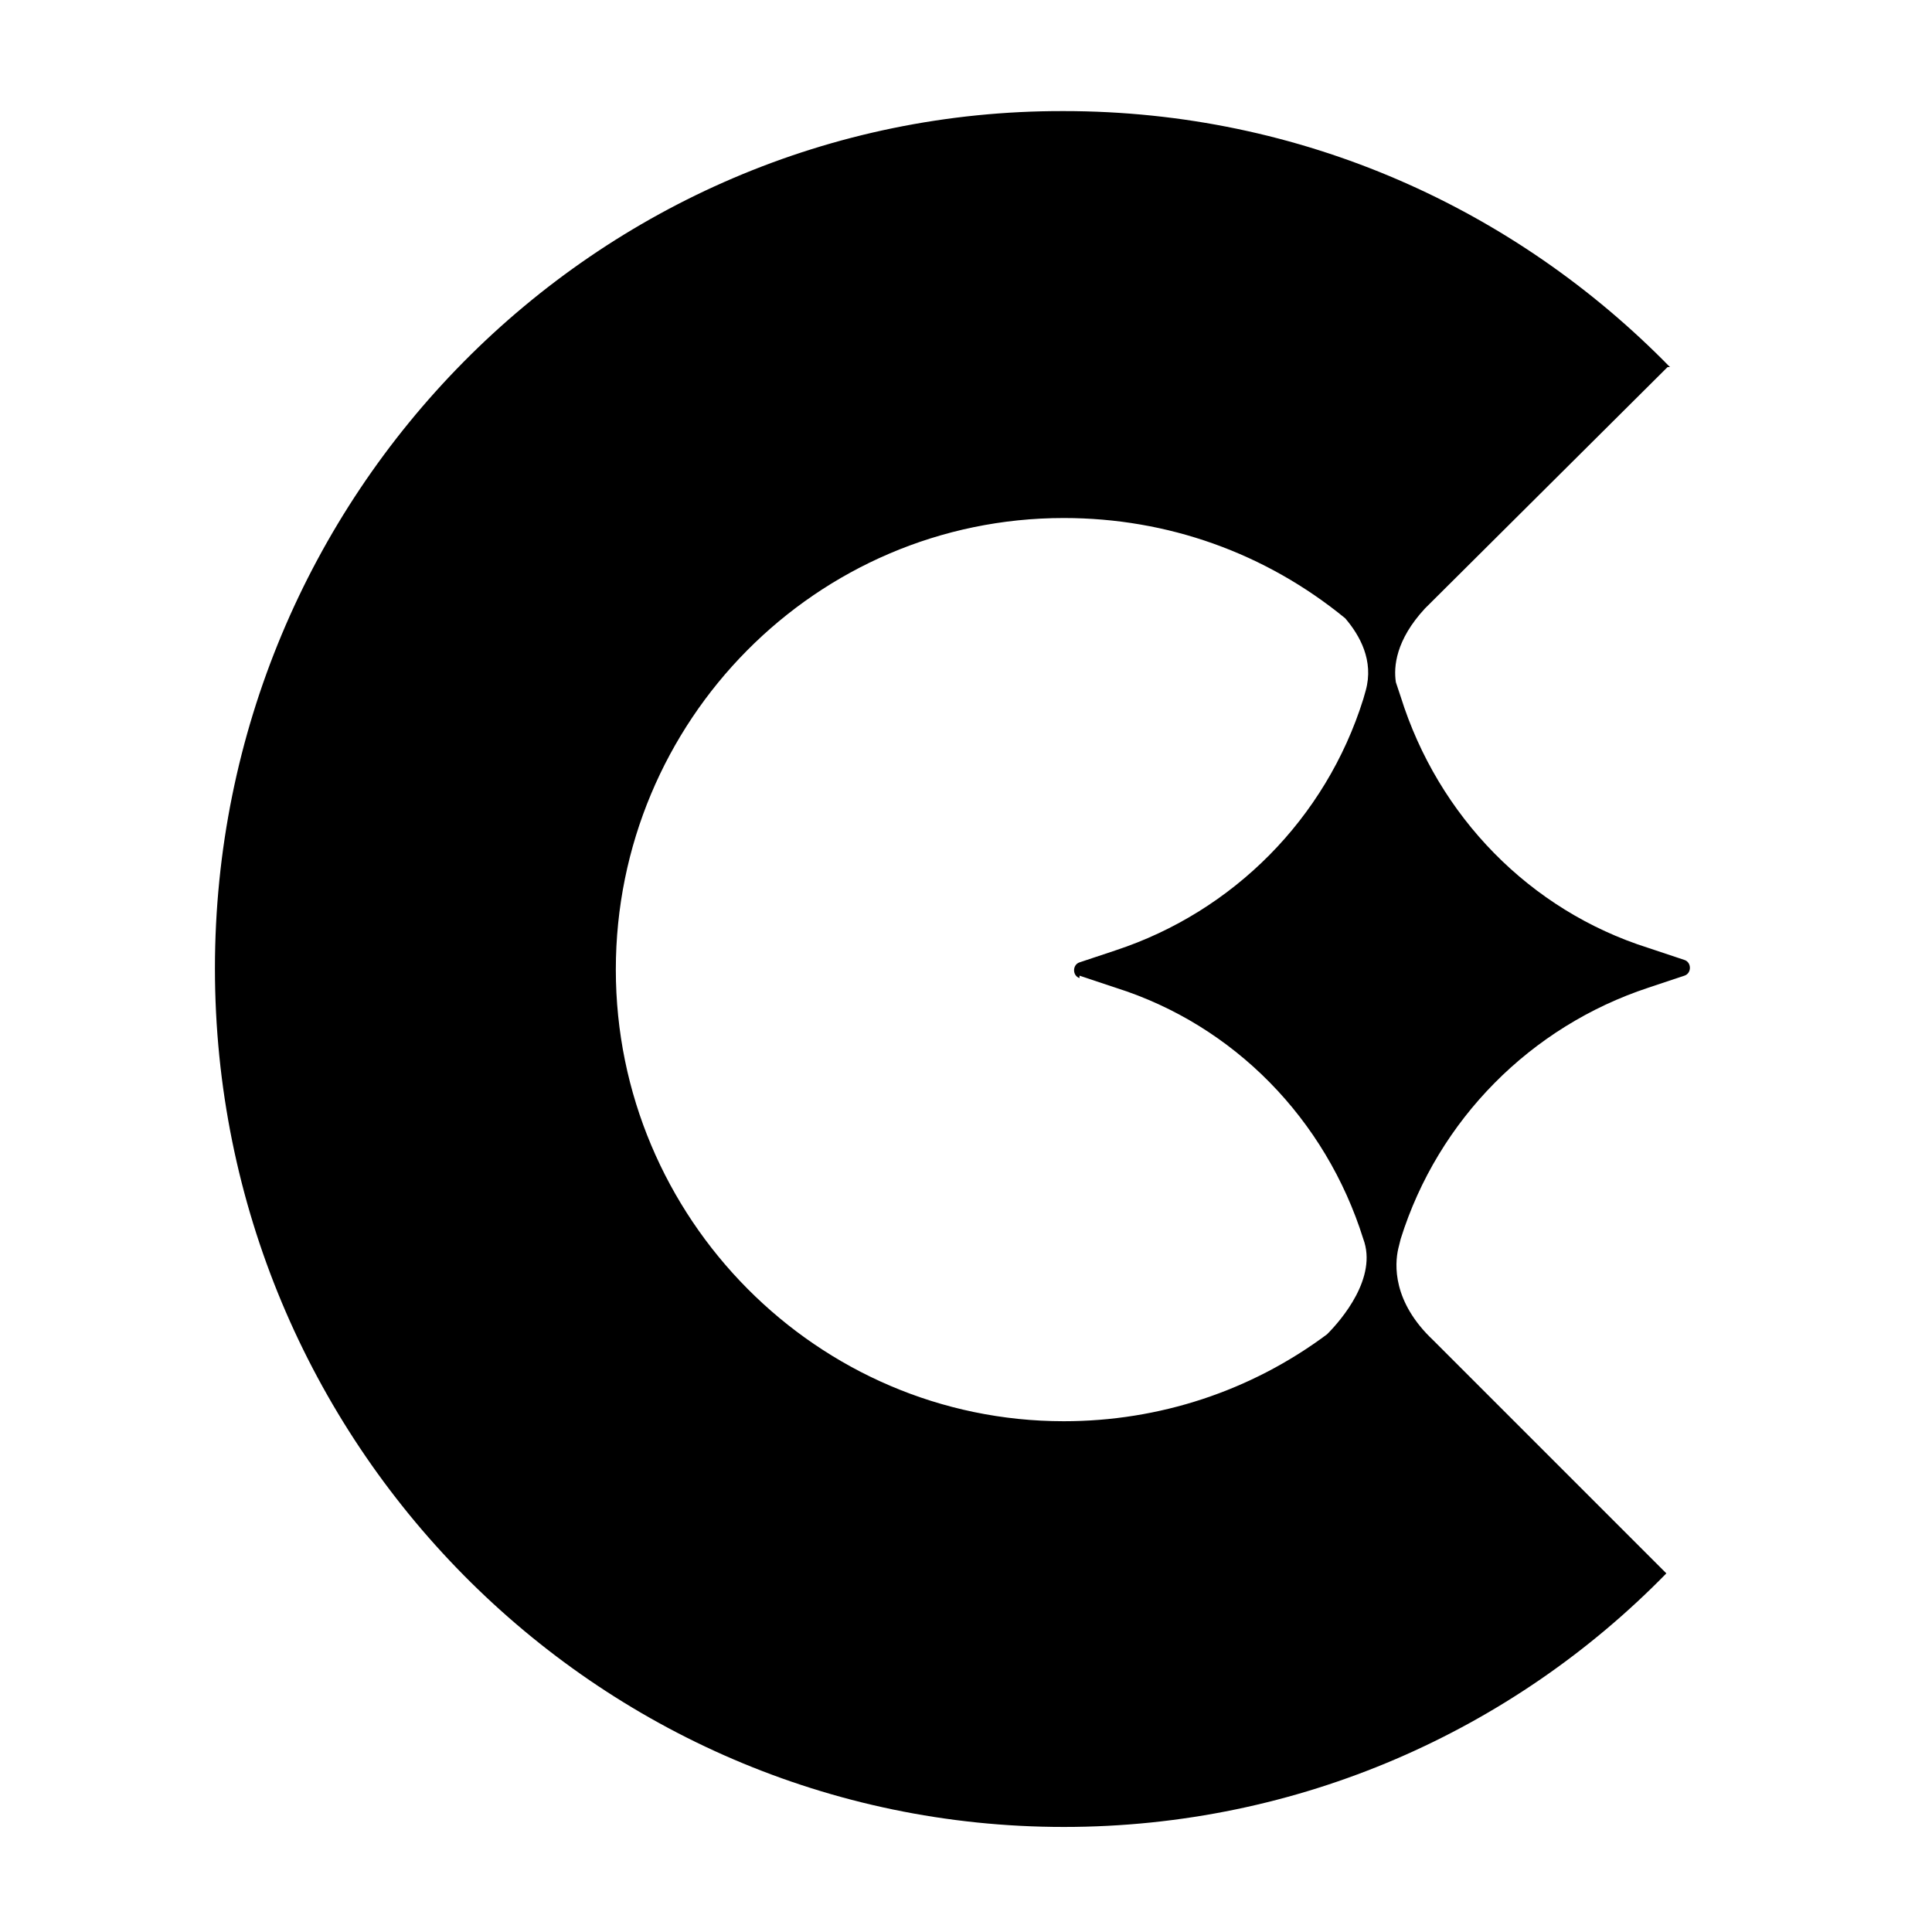 <svg version="1.1" xmlns="http://www.w3.org/2000/svg" xmlns:xlink="http://www.w3.org/1999/xlink" x="0px" y="0px" viewBox="0 0 16 16" style="enable-background:new 0 0 16 16;" xml:space="preserve">
	<g>
		<path d="m13.83,3.04c-1.28-1.31-3.05-2.12-5.02-2.12C4.93.91,1.78,4.1,1.78,8.02s3.15,7.11,7.03,7.11c1.95,0,3.72-.8,4.99-2.1l-1.9-1.9s-.02-.02-.03-.03c-.34-.32-.32-.63-.29-.76l.02-.08c.31-.99,1.08-1.76,2.05-2.08l.3-.1c.06-.02.06-.11,0-.13l-.3-.1c-.98-.31-1.74-1.09-2.05-2.08l-.04-.12c-.02-.13,0-.35.24-.61l2.01-2h0Zm-4.89,5.04l.3.1c.98.31,1.74,1.09,2.05,2.08.12.32-.18.67-.3.79-.63.47-1.39.72-2.18.72-2.04,0-3.71-1.68-3.71-3.74s1.66-3.74,3.71-3.74c.86,0,1.67.29,2.33.83.12.14.24.35.17.6l-.02.07c-.31.99-1.08,1.76-2.05,2.08l-.3.1c-.06.02-.06.11,0,.13h0Z"/>
	</g>
</svg>
